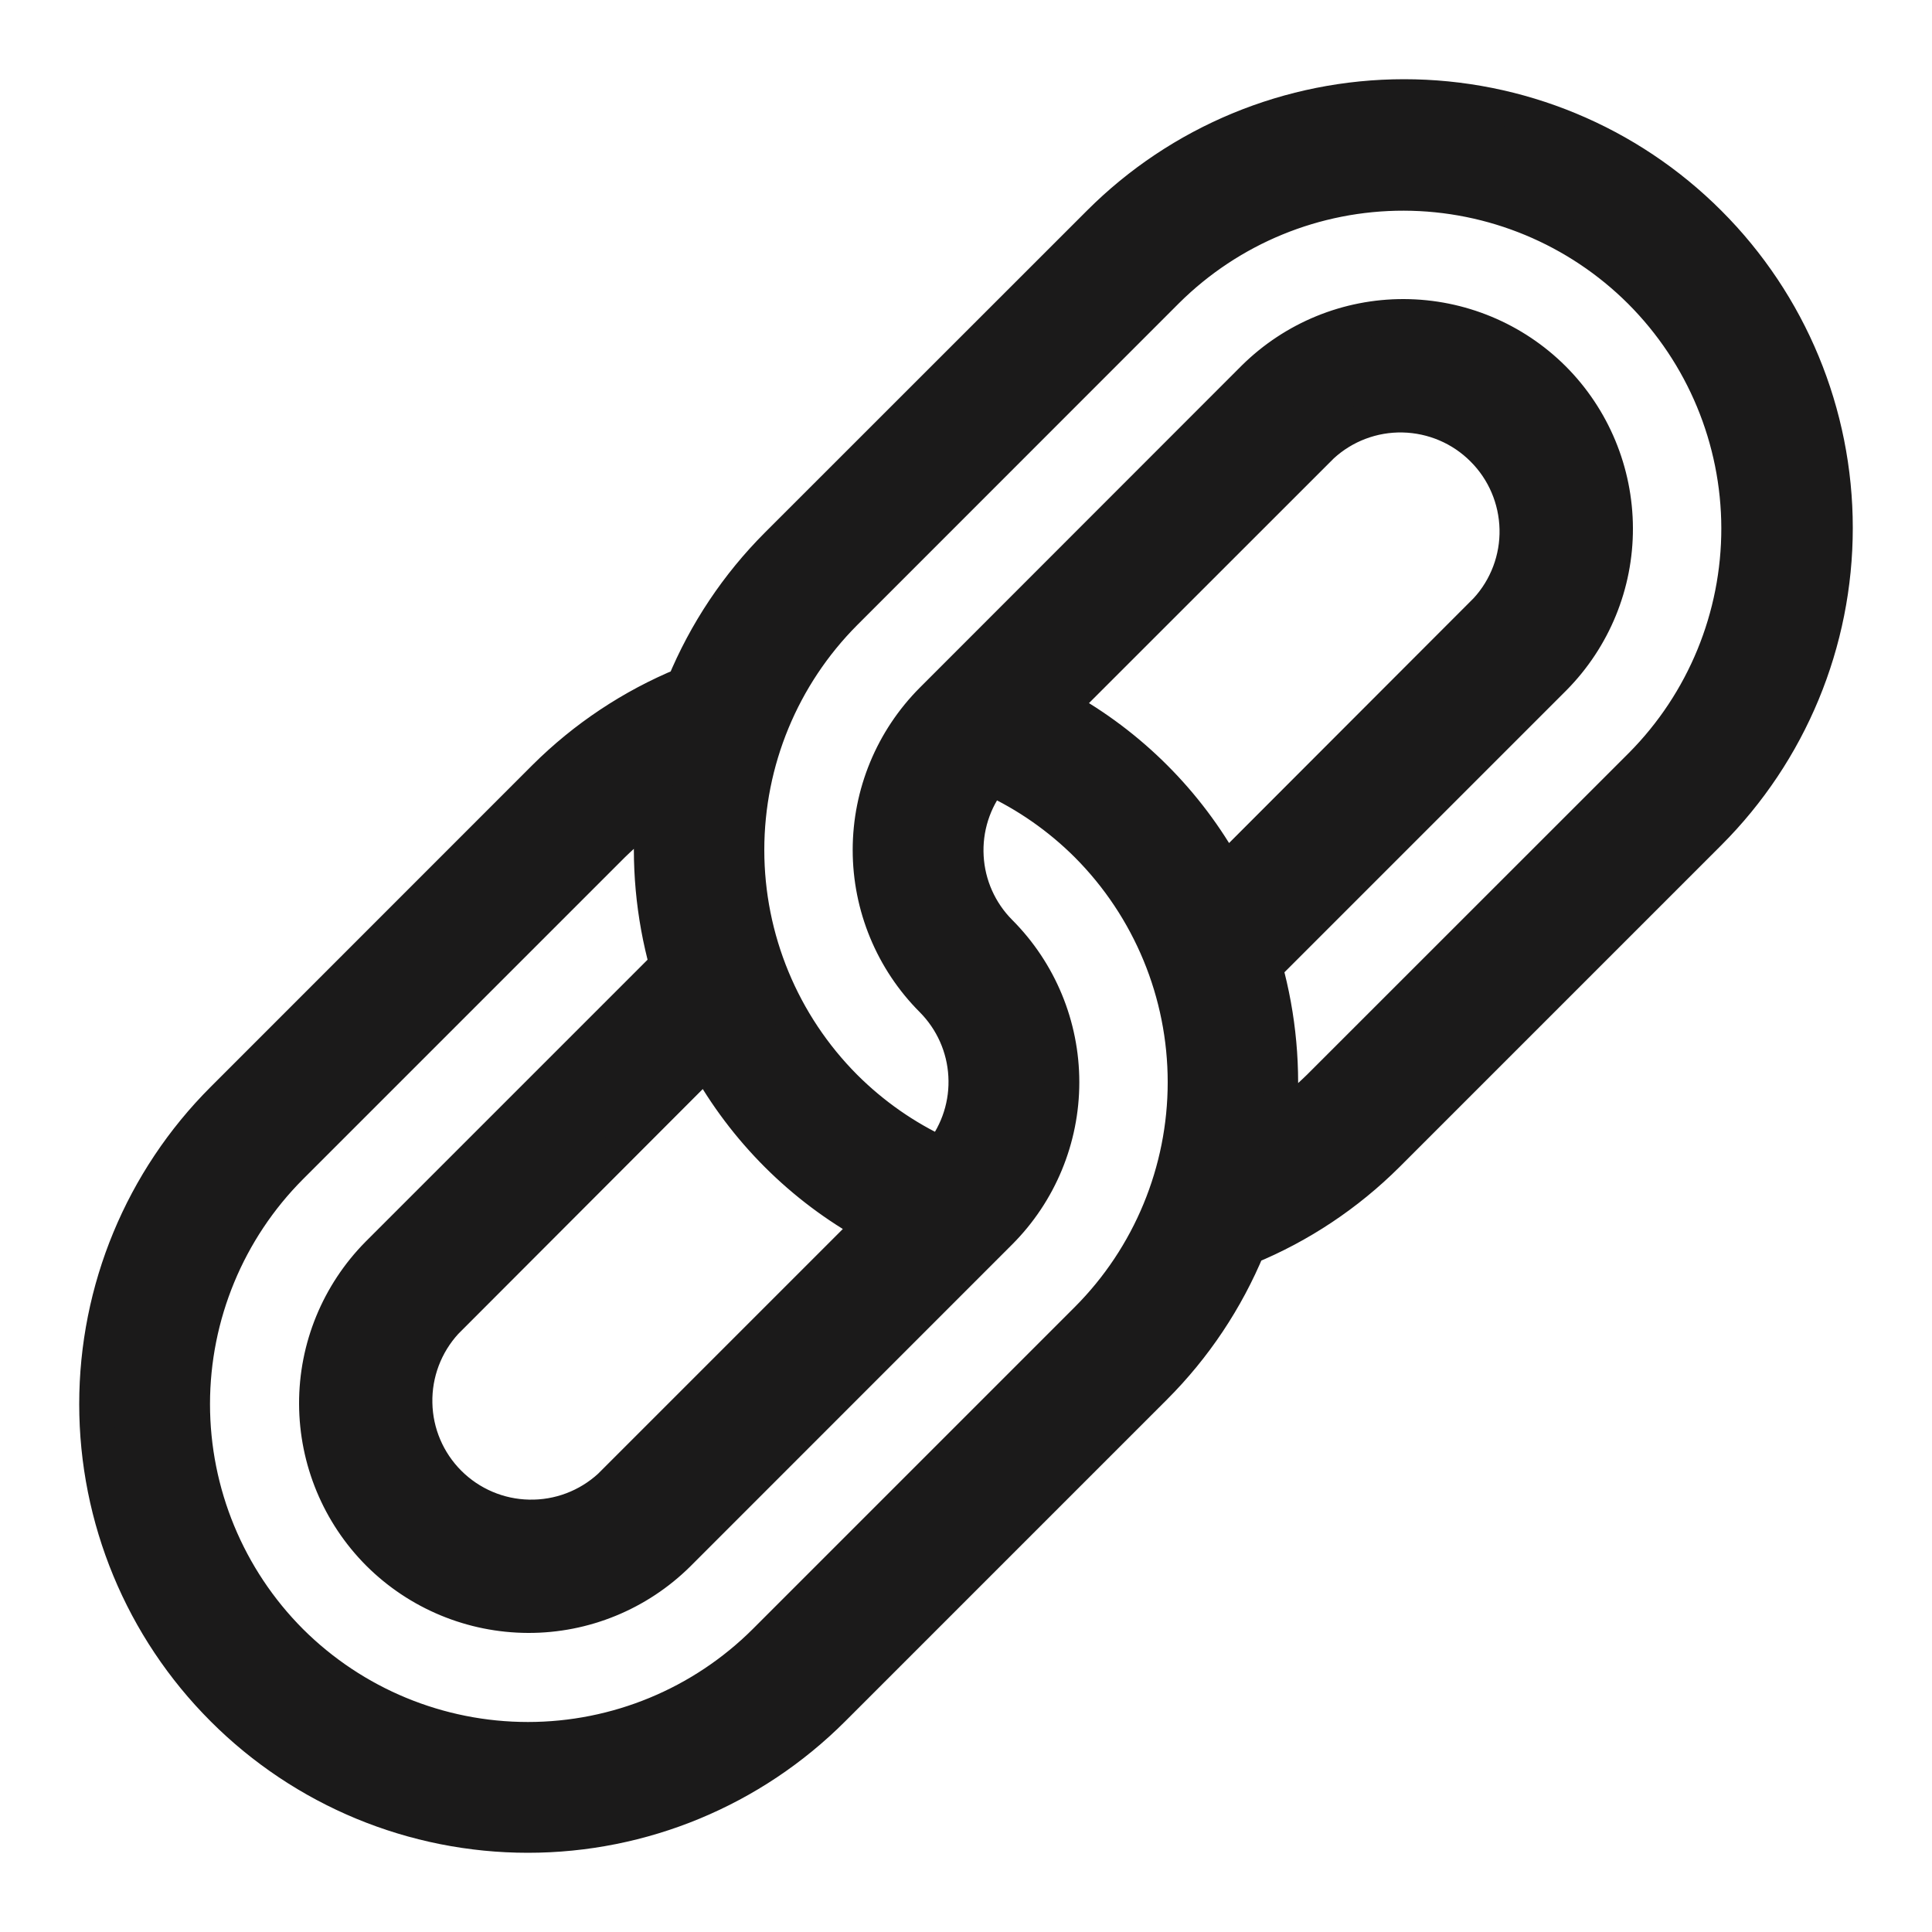 <svg xmlns="http://www.w3.org/2000/svg" fill="none" viewBox="0 0 20 20" height="20" width="20">
<mask fill="black" height="20" width="20" y="0" x="0" maskUnits="userSpaceOnUse" id="path-1-outside-1_6_549">
<rect height="20" width="20" fill="white"></rect>
<path d="M2.308 11.379L5.64 8.046C6.053 7.635 6.542 7.31 7.08 7.088C7.304 6.546 7.632 6.054 8.046 5.64L11.379 2.308C12.216 1.47 13.351 1 14.535 1C15.72 1 16.855 1.47 17.692 2.308C18.53 3.145 19 4.28 19 5.465C19 6.649 18.53 7.784 17.692 8.622L14.36 11.954C13.947 12.365 13.458 12.691 12.92 12.912C12.696 13.454 12.368 13.946 11.954 14.36L8.622 17.692C7.784 18.53 6.649 19 5.465 19C4.28 19 3.145 18.53 2.308 17.692C1.47 16.855 1 15.72 1 14.535C1 13.351 1.47 12.216 2.308 11.379ZM4.613 13.685C4.403 13.914 4.289 14.215 4.296 14.526C4.302 14.836 4.428 15.132 4.648 15.352C4.868 15.572 5.164 15.698 5.474 15.704C5.785 15.711 6.086 15.597 6.315 15.387L9.017 12.685C8.3 12.29 7.709 11.699 7.312 10.982L4.613 13.685ZM13.241 11.603C13.388 11.498 13.527 11.38 13.657 11.253L16.991 7.92C17.638 7.268 18 6.386 17.999 5.467C17.997 4.548 17.631 3.668 16.982 3.018C16.332 2.369 15.451 2.003 14.533 2.001C13.614 1.999 12.732 2.362 12.08 3.009L8.747 6.343C8.097 6.995 7.732 7.878 7.732 8.799C7.732 9.719 8.097 10.602 8.747 11.254C9.035 11.541 9.37 11.776 9.739 11.946C9.922 11.715 10.014 11.425 9.997 11.132C9.981 10.838 9.857 10.561 9.65 10.352C9.238 9.94 9.007 9.381 9.007 8.799C9.007 8.216 9.238 7.658 9.65 7.245L12.982 3.911C13.395 3.503 13.952 3.274 14.533 3.276C15.114 3.278 15.67 3.509 16.081 3.919C16.491 4.33 16.722 4.886 16.724 5.467C16.726 6.048 16.497 6.605 16.089 7.018L13.096 10.011C13.239 10.529 13.288 11.068 13.241 11.603ZM15.386 6.316C15.596 6.088 15.71 5.786 15.703 5.476C15.696 5.165 15.57 4.869 15.35 4.65C15.131 4.43 14.835 4.304 14.524 4.297C14.213 4.29 13.912 4.404 13.684 4.614L10.981 7.316C11.699 7.712 12.29 8.302 12.686 9.019L15.386 6.316ZM3.009 16.991C3.661 17.641 4.544 18.006 5.465 18.006C6.385 18.006 7.268 17.641 7.92 16.991L11.253 13.658C11.903 13.007 12.268 12.123 12.268 11.203C12.268 10.282 11.903 9.399 11.253 8.747C10.965 8.46 10.63 8.226 10.261 8.056C10.078 8.286 9.986 8.576 10.003 8.87C10.019 9.163 10.143 9.441 10.35 9.649C10.762 10.062 10.993 10.62 10.993 11.203C10.993 11.785 10.762 12.344 10.35 12.756L7.018 16.089C6.605 16.497 6.048 16.726 5.467 16.724C4.886 16.722 4.33 16.491 3.919 16.081C3.509 15.67 3.278 15.114 3.276 14.533C3.274 13.952 3.503 13.395 3.911 12.982L6.904 9.989C6.761 9.471 6.712 8.932 6.759 8.397C6.611 8.503 6.472 8.62 6.342 8.747L3.009 12.08C2.359 12.732 1.994 13.615 1.994 14.535C1.994 15.456 2.359 16.339 3.009 16.991Z"></path>
</mask>
<path fill="#1B1A1A" d="M2.308 11.379L5.64 8.046C6.053 7.635 6.542 7.31 7.08 7.088C7.304 6.546 7.632 6.054 8.046 5.64L11.379 2.308C12.216 1.47 13.351 1 14.535 1C15.72 1 16.855 1.47 17.692 2.308C18.53 3.145 19 4.28 19 5.465C19 6.649 18.53 7.784 17.692 8.622L14.36 11.954C13.947 12.365 13.458 12.691 12.92 12.912C12.696 13.454 12.368 13.946 11.954 14.36L8.622 17.692C7.784 18.53 6.649 19 5.465 19C4.28 19 3.145 18.53 2.308 17.692C1.47 16.855 1 15.72 1 14.535C1 13.351 1.47 12.216 2.308 11.379ZM4.613 13.685C4.403 13.914 4.289 14.215 4.296 14.526C4.302 14.836 4.428 15.132 4.648 15.352C4.868 15.572 5.164 15.698 5.474 15.704C5.785 15.711 6.086 15.597 6.315 15.387L9.017 12.685C8.3 12.29 7.709 11.699 7.312 10.982L4.613 13.685ZM13.241 11.603C13.388 11.498 13.527 11.38 13.657 11.253L16.991 7.92C17.638 7.268 18 6.386 17.999 5.467C17.997 4.548 17.631 3.668 16.982 3.018C16.332 2.369 15.451 2.003 14.533 2.001C13.614 1.999 12.732 2.362 12.08 3.009L8.747 6.343C8.097 6.995 7.732 7.878 7.732 8.799C7.732 9.719 8.097 10.602 8.747 11.254C9.035 11.541 9.37 11.776 9.739 11.946C9.922 11.715 10.014 11.425 9.997 11.132C9.981 10.838 9.857 10.561 9.65 10.352C9.238 9.94 9.007 9.381 9.007 8.799C9.007 8.216 9.238 7.658 9.65 7.245L12.982 3.911C13.395 3.503 13.952 3.274 14.533 3.276C15.114 3.278 15.67 3.509 16.081 3.919C16.491 4.33 16.722 4.886 16.724 5.467C16.726 6.048 16.497 6.605 16.089 7.018L13.096 10.011C13.239 10.529 13.288 11.068 13.241 11.603ZM15.386 6.316C15.596 6.088 15.71 5.786 15.703 5.476C15.696 5.165 15.57 4.869 15.35 4.65C15.131 4.43 14.835 4.304 14.524 4.297C14.213 4.29 13.912 4.404 13.684 4.614L10.981 7.316C11.699 7.712 12.29 8.302 12.686 9.019L15.386 6.316ZM3.009 16.991C3.661 17.641 4.544 18.006 5.465 18.006C6.385 18.006 7.268 17.641 7.92 16.991L11.253 13.658C11.903 13.007 12.268 12.123 12.268 11.203C12.268 10.282 11.903 9.399 11.253 8.747C10.965 8.46 10.63 8.226 10.261 8.056C10.078 8.286 9.986 8.576 10.003 8.87C10.019 9.163 10.143 9.441 10.35 9.649C10.762 10.062 10.993 10.62 10.993 11.203C10.993 11.785 10.762 12.344 10.35 12.756L7.018 16.089C6.605 16.497 6.048 16.726 5.467 16.724C4.886 16.722 4.33 16.491 3.919 16.081C3.509 15.67 3.278 15.114 3.276 14.533C3.274 13.952 3.503 13.395 3.911 12.982L6.904 9.989C6.761 9.471 6.712 8.932 6.759 8.397C6.611 8.503 6.472 8.62 6.342 8.747L3.009 12.08C2.359 12.732 1.994 13.615 1.994 14.535C1.994 15.456 2.359 16.339 3.009 16.991Z"></path>
<path mask="url(#path-1-outside-1_6_549)" stroke-width="0.36" stroke="#1B1A1A" d="M2.308 11.379L5.64 8.046C6.053 7.635 6.542 7.31 7.08 7.088C7.304 6.546 7.632 6.054 8.046 5.64L11.379 2.308C12.216 1.47 13.351 1 14.535 1C15.72 1 16.855 1.47 17.692 2.308C18.53 3.145 19 4.28 19 5.465C19 6.649 18.53 7.784 17.692 8.622L14.36 11.954C13.947 12.365 13.458 12.691 12.92 12.912C12.696 13.454 12.368 13.946 11.954 14.36L8.622 17.692C7.784 18.53 6.649 19 5.465 19C4.28 19 3.145 18.53 2.308 17.692C1.47 16.855 1 15.72 1 14.535C1 13.351 1.47 12.216 2.308 11.379ZM4.613 13.685C4.403 13.914 4.289 14.215 4.296 14.526C4.302 14.836 4.428 15.132 4.648 15.352C4.868 15.572 5.164 15.698 5.474 15.704C5.785 15.711 6.086 15.597 6.315 15.387L9.017 12.685C8.3 12.29 7.709 11.699 7.312 10.982L4.613 13.685ZM13.241 11.603C13.388 11.498 13.527 11.38 13.657 11.253L16.991 7.92C17.638 7.268 18 6.386 17.999 5.467C17.997 4.548 17.631 3.668 16.982 3.018C16.332 2.369 15.451 2.003 14.533 2.001C13.614 1.999 12.732 2.362 12.08 3.009L8.747 6.343C8.097 6.995 7.732 7.878 7.732 8.799C7.732 9.719 8.097 10.602 8.747 11.254C9.035 11.541 9.37 11.776 9.739 11.946C9.922 11.715 10.014 11.425 9.997 11.132C9.981 10.838 9.857 10.561 9.65 10.352C9.238 9.94 9.007 9.381 9.007 8.799C9.007 8.216 9.238 7.658 9.65 7.245L12.982 3.911C13.395 3.503 13.952 3.274 14.533 3.276C15.114 3.278 15.67 3.509 16.081 3.919C16.491 4.33 16.722 4.886 16.724 5.467C16.726 6.048 16.497 6.605 16.089 7.018L13.096 10.011C13.239 10.529 13.288 11.068 13.241 11.603ZM15.386 6.316C15.596 6.088 15.71 5.786 15.703 5.476C15.696 5.165 15.57 4.869 15.35 4.65C15.131 4.43 14.835 4.304 14.524 4.297C14.213 4.29 13.912 4.404 13.684 4.614L10.981 7.316C11.699 7.712 12.29 8.302 12.686 9.019L15.386 6.316ZM3.009 16.991C3.661 17.641 4.544 18.006 5.465 18.006C6.385 18.006 7.268 17.641 7.92 16.991L11.253 13.658C11.903 13.007 12.268 12.123 12.268 11.203C12.268 10.282 11.903 9.399 11.253 8.747C10.965 8.46 10.63 8.226 10.261 8.056C10.078 8.286 9.986 8.576 10.003 8.87C10.019 9.163 10.143 9.441 10.35 9.649C10.762 10.062 10.993 10.62 10.993 11.203C10.993 11.785 10.762 12.344 10.35 12.756L7.018 16.089C6.605 16.497 6.048 16.726 5.467 16.724C4.886 16.722 4.33 16.491 3.919 16.081C3.509 15.67 3.278 15.114 3.276 14.533C3.274 13.952 3.503 13.395 3.911 12.982L6.904 9.989C6.761 9.471 6.712 8.932 6.759 8.397C6.611 8.503 6.472 8.62 6.342 8.747L3.009 12.08C2.359 12.732 1.994 13.615 1.994 14.535C1.994 15.456 2.359 16.339 3.009 16.991Z"></path>
</svg>
